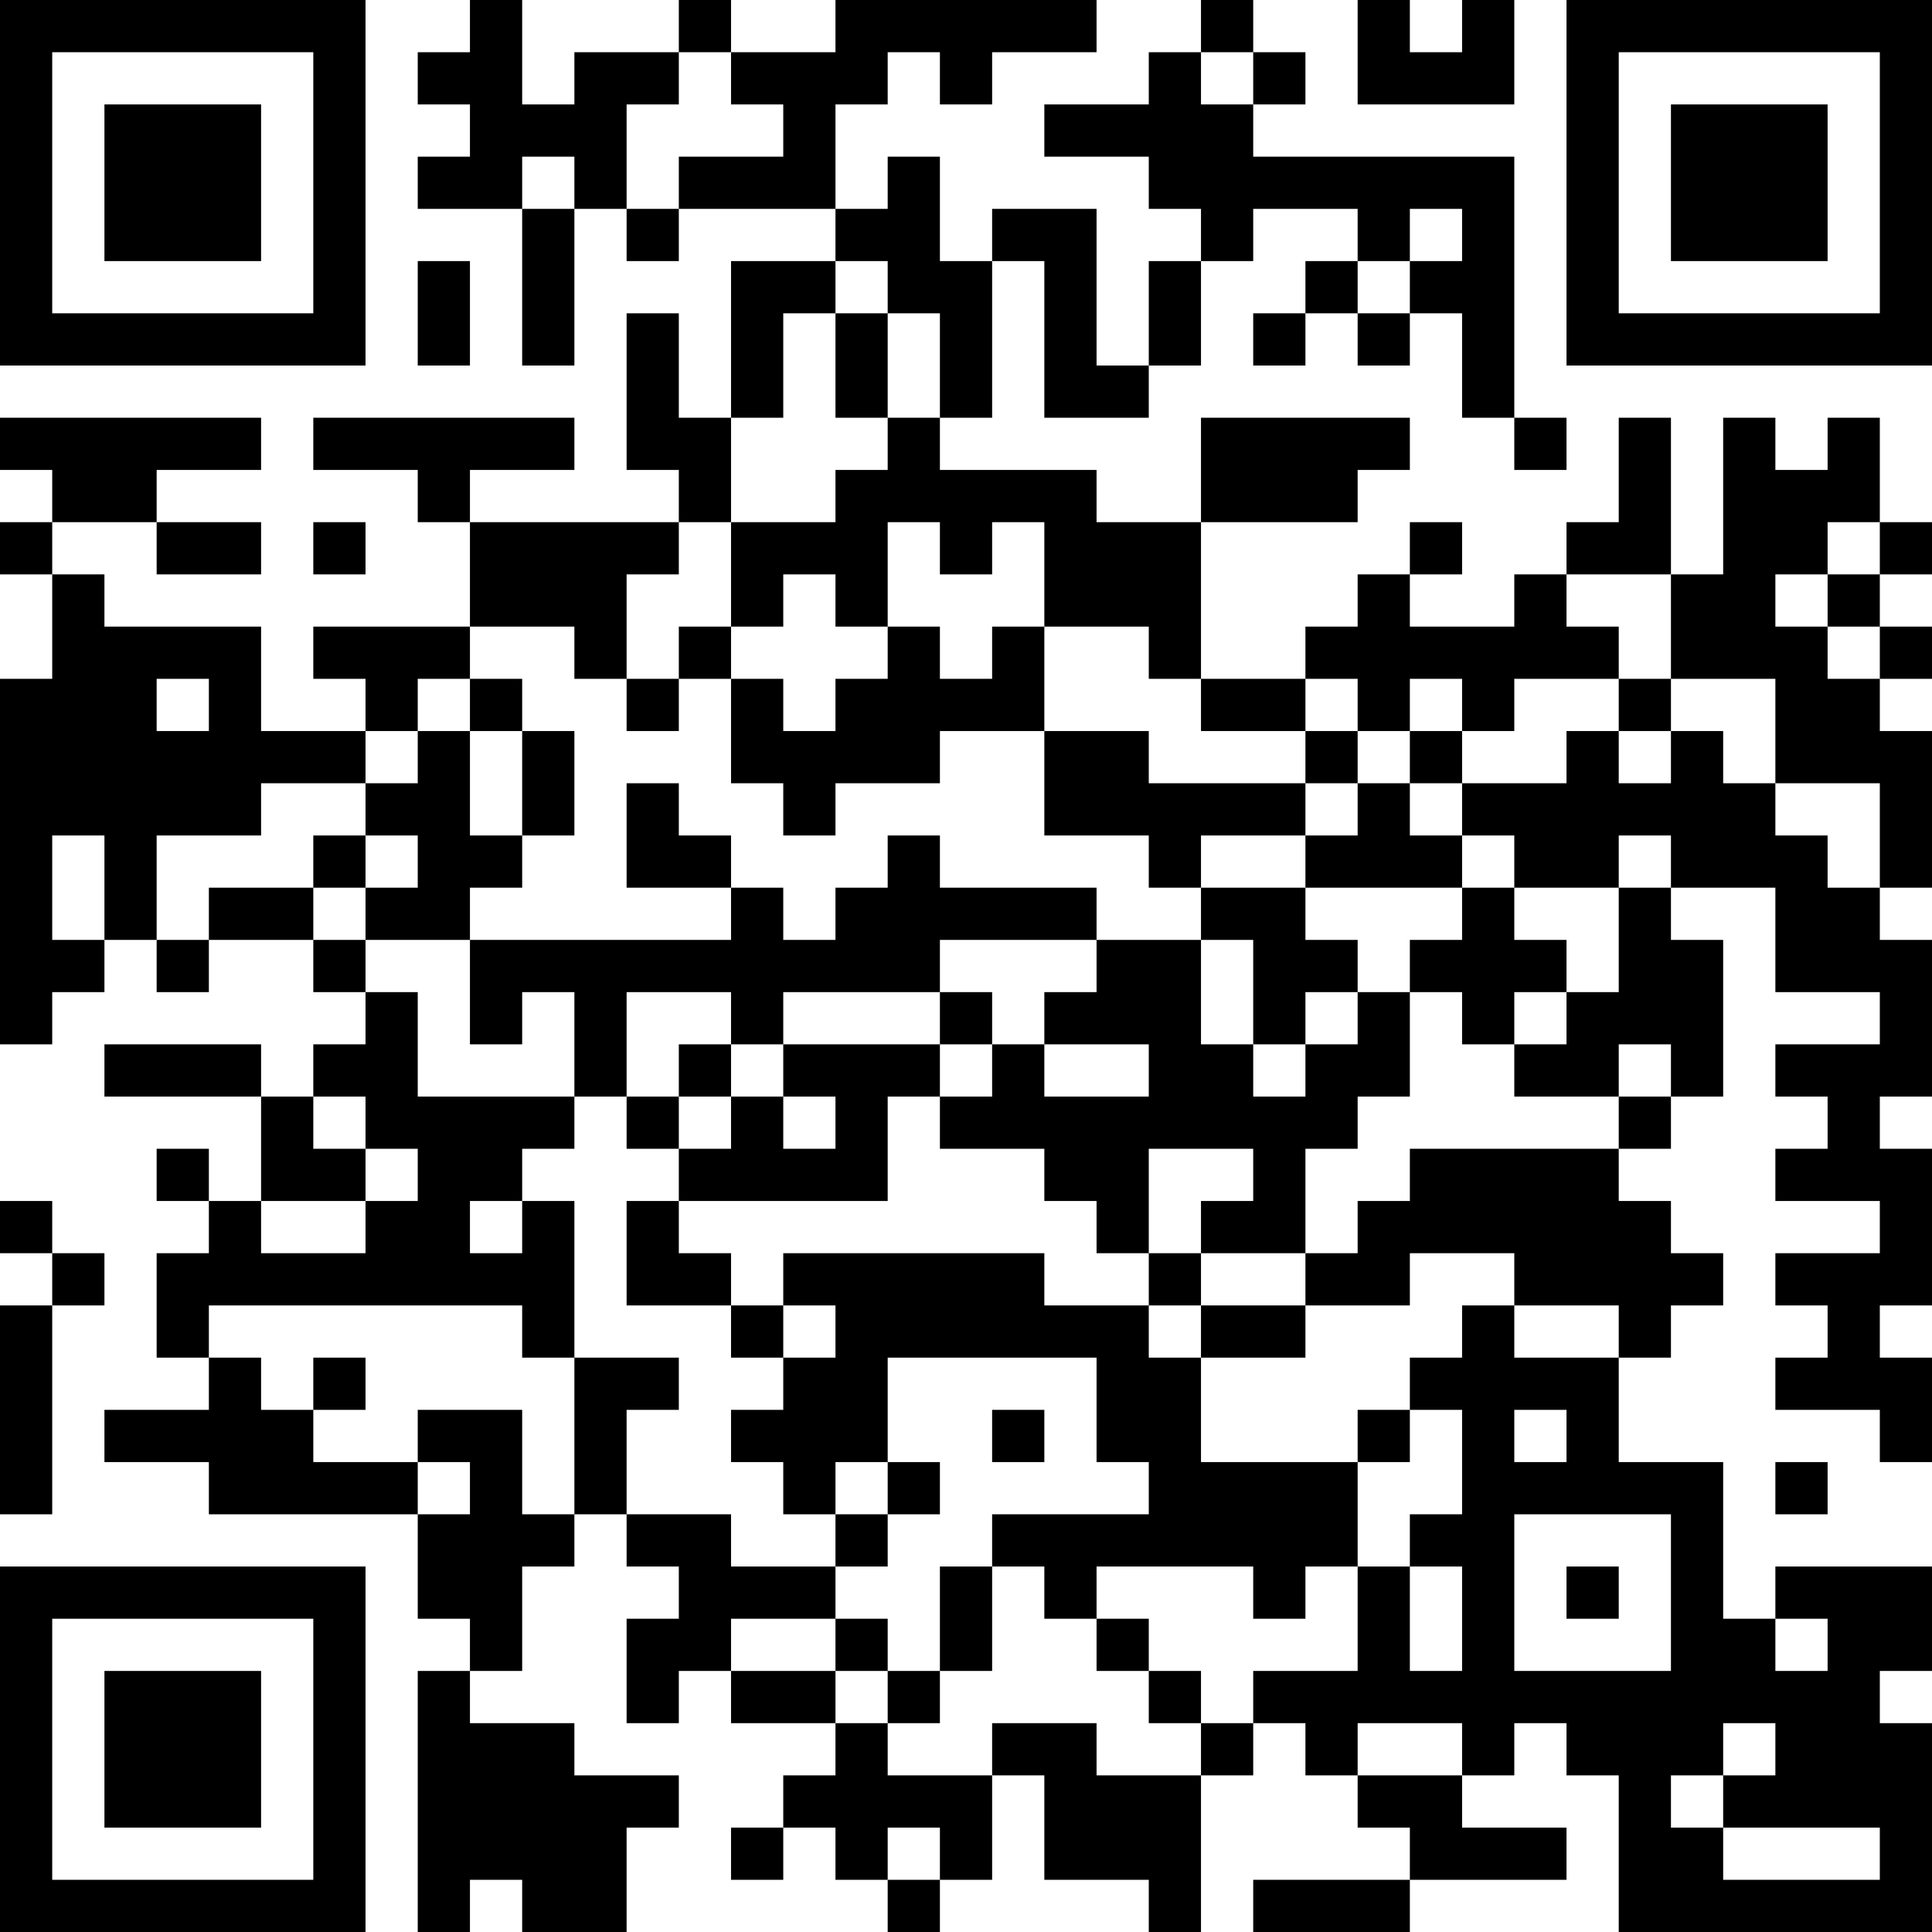 <?xml version="1.0" encoding="UTF-8"?>
<svg xmlns="http://www.w3.org/2000/svg" version="1.1" width="400" height="400" viewBox="0 0 400 400"><rect x="0" y="0" width="400" height="400" fill="#ffffff"/><g transform="scale(10.811)"><g transform="translate(0,0)"><path fill-rule="evenodd" d="M9 0L9 1L8 1L8 2L9 2L9 3L8 3L8 4L10 4L10 7L11 7L11 4L12 4L12 5L13 5L13 4L16 4L16 5L14 5L14 8L13 8L13 6L12 6L12 9L13 9L13 10L9 10L9 9L11 9L11 8L6 8L6 9L8 9L8 10L9 10L9 12L6 12L6 13L7 13L7 14L5 14L5 12L2 12L2 11L1 11L1 10L3 10L3 11L5 11L5 10L3 10L3 9L5 9L5 8L0 8L0 9L1 9L1 10L0 10L0 11L1 11L1 13L0 13L0 20L1 20L1 19L2 19L2 18L3 18L3 19L4 19L4 18L6 18L6 19L7 19L7 20L6 20L6 21L5 21L5 20L2 20L2 21L5 21L5 23L4 23L4 22L3 22L3 23L4 23L4 24L3 24L3 26L4 26L4 27L2 27L2 28L4 28L4 29L8 29L8 31L9 31L9 32L8 32L8 37L9 37L9 36L10 36L10 37L12 37L12 35L13 35L13 34L11 34L11 33L9 33L9 32L10 32L10 30L11 30L11 29L12 29L12 30L13 30L13 31L12 31L12 33L13 33L13 32L14 32L14 33L16 33L16 34L15 34L15 35L14 35L14 36L15 36L15 35L16 35L16 36L17 36L17 37L18 37L18 36L19 36L19 34L20 34L20 36L22 36L22 37L23 37L23 34L24 34L24 33L25 33L25 34L26 34L26 35L27 35L27 36L24 36L24 37L27 37L27 36L30 36L30 35L28 35L28 34L29 34L29 33L30 33L30 34L31 34L31 37L37 37L37 33L36 33L36 32L37 32L37 30L34 30L34 31L33 31L33 28L31 28L31 26L32 26L32 25L33 25L33 24L32 24L32 23L31 23L31 22L32 22L32 21L33 21L33 18L32 18L32 17L34 17L34 19L36 19L36 20L34 20L34 21L35 21L35 22L34 22L34 23L36 23L36 24L34 24L34 25L35 25L35 26L34 26L34 27L36 27L36 28L37 28L37 26L36 26L36 25L37 25L37 22L36 22L36 21L37 21L37 18L36 18L36 17L37 17L37 14L36 14L36 13L37 13L37 12L36 12L36 11L37 11L37 10L36 10L36 8L35 8L35 9L34 9L34 8L33 8L33 11L32 11L32 8L31 8L31 10L30 10L30 11L29 11L29 12L27 12L27 11L28 11L28 10L27 10L27 11L26 11L26 12L25 12L25 13L23 13L23 10L26 10L26 9L27 9L27 8L23 8L23 10L21 10L21 9L18 9L18 8L19 8L19 5L20 5L20 8L22 8L22 7L23 7L23 5L24 5L24 4L26 4L26 5L25 5L25 6L24 6L24 7L25 7L25 6L26 6L26 7L27 7L27 6L28 6L28 8L29 8L29 9L30 9L30 8L29 8L29 3L24 3L24 2L25 2L25 1L24 1L24 0L23 0L23 1L22 1L22 2L20 2L20 3L22 3L22 4L23 4L23 5L22 5L22 7L21 7L21 4L19 4L19 5L18 5L18 3L17 3L17 4L16 4L16 2L17 2L17 1L18 1L18 2L19 2L19 1L21 1L21 0L16 0L16 1L14 1L14 0L13 0L13 1L11 1L11 2L10 2L10 0ZM26 0L26 2L29 2L29 0L28 0L28 1L27 1L27 0ZM13 1L13 2L12 2L12 4L13 4L13 3L15 3L15 2L14 2L14 1ZM23 1L23 2L24 2L24 1ZM10 3L10 4L11 4L11 3ZM27 4L27 5L26 5L26 6L27 6L27 5L28 5L28 4ZM8 5L8 7L9 7L9 5ZM16 5L16 6L15 6L15 8L14 8L14 10L13 10L13 11L12 11L12 13L11 13L11 12L9 12L9 13L8 13L8 14L7 14L7 15L5 15L5 16L3 16L3 18L4 18L4 17L6 17L6 18L7 18L7 19L8 19L8 21L11 21L11 22L10 22L10 23L9 23L9 24L10 24L10 23L11 23L11 26L10 26L10 25L4 25L4 26L5 26L5 27L6 27L6 28L8 28L8 29L9 29L9 28L8 28L8 27L10 27L10 29L11 29L11 26L13 26L13 27L12 27L12 29L14 29L14 30L16 30L16 31L14 31L14 32L16 32L16 33L17 33L17 34L19 34L19 33L21 33L21 34L23 34L23 33L24 33L24 32L26 32L26 30L27 30L27 32L28 32L28 30L27 30L27 29L28 29L28 27L27 27L27 26L28 26L28 25L29 25L29 26L31 26L31 25L29 25L29 24L27 24L27 25L25 25L25 24L26 24L26 23L27 23L27 22L31 22L31 21L32 21L32 20L31 20L31 21L29 21L29 20L30 20L30 19L31 19L31 17L32 17L32 16L31 16L31 17L29 17L29 16L28 16L28 15L30 15L30 14L31 14L31 15L32 15L32 14L33 14L33 15L34 15L34 16L35 16L35 17L36 17L36 15L34 15L34 13L32 13L32 11L30 11L30 12L31 12L31 13L29 13L29 14L28 14L28 13L27 13L27 14L26 14L26 13L25 13L25 14L23 14L23 13L22 13L22 12L20 12L20 10L19 10L19 11L18 11L18 10L17 10L17 12L16 12L16 11L15 11L15 12L14 12L14 10L16 10L16 9L17 9L17 8L18 8L18 6L17 6L17 5ZM16 6L16 8L17 8L17 6ZM6 10L6 11L7 11L7 10ZM35 10L35 11L34 11L34 12L35 12L35 13L36 13L36 12L35 12L35 11L36 11L36 10ZM13 12L13 13L12 13L12 14L13 14L13 13L14 13L14 15L15 15L15 16L16 16L16 15L18 15L18 14L20 14L20 16L22 16L22 17L23 17L23 18L21 18L21 17L18 17L18 16L17 16L17 17L16 17L16 18L15 18L15 17L14 17L14 16L13 16L13 15L12 15L12 17L14 17L14 18L9 18L9 17L10 17L10 16L11 16L11 14L10 14L10 13L9 13L9 14L8 14L8 15L7 15L7 16L6 16L6 17L7 17L7 18L9 18L9 20L10 20L10 19L11 19L11 21L12 21L12 22L13 22L13 23L12 23L12 25L14 25L14 26L15 26L15 27L14 27L14 28L15 28L15 29L16 29L16 30L17 30L17 29L18 29L18 28L17 28L17 26L21 26L21 28L22 28L22 29L19 29L19 30L18 30L18 32L17 32L17 31L16 31L16 32L17 32L17 33L18 33L18 32L19 32L19 30L20 30L20 31L21 31L21 32L22 32L22 33L23 33L23 32L22 32L22 31L21 31L21 30L24 30L24 31L25 31L25 30L26 30L26 28L27 28L27 27L26 27L26 28L23 28L23 26L25 26L25 25L23 25L23 24L25 24L25 22L26 22L26 21L27 21L27 19L28 19L28 20L29 20L29 19L30 19L30 18L29 18L29 17L28 17L28 16L27 16L27 15L28 15L28 14L27 14L27 15L26 15L26 14L25 14L25 15L22 15L22 14L20 14L20 12L19 12L19 13L18 13L18 12L17 12L17 13L16 13L16 14L15 14L15 13L14 13L14 12ZM3 13L3 14L4 14L4 13ZM31 13L31 14L32 14L32 13ZM9 14L9 16L10 16L10 14ZM25 15L25 16L23 16L23 17L25 17L25 18L26 18L26 19L25 19L25 20L24 20L24 18L23 18L23 20L24 20L24 21L25 21L25 20L26 20L26 19L27 19L27 18L28 18L28 17L25 17L25 16L26 16L26 15ZM1 16L1 18L2 18L2 16ZM7 16L7 17L8 17L8 16ZM18 18L18 19L15 19L15 20L14 20L14 19L12 19L12 21L13 21L13 22L14 22L14 21L15 21L15 22L16 22L16 21L15 21L15 20L18 20L18 21L17 21L17 23L13 23L13 24L14 24L14 25L15 25L15 26L16 26L16 25L15 25L15 24L20 24L20 25L22 25L22 26L23 26L23 25L22 25L22 24L23 24L23 23L24 23L24 22L22 22L22 24L21 24L21 23L20 23L20 22L18 22L18 21L19 21L19 20L20 20L20 21L22 21L22 20L20 20L20 19L21 19L21 18ZM18 19L18 20L19 20L19 19ZM13 20L13 21L14 21L14 20ZM6 21L6 22L7 22L7 23L5 23L5 24L7 24L7 23L8 23L8 22L7 22L7 21ZM0 23L0 24L1 24L1 25L0 25L0 29L1 29L1 25L2 25L2 24L1 24L1 23ZM6 26L6 27L7 27L7 26ZM19 27L19 28L20 28L20 27ZM29 27L29 28L30 28L30 27ZM16 28L16 29L17 29L17 28ZM34 28L34 29L35 29L35 28ZM29 29L29 32L32 32L32 29ZM30 30L30 31L31 31L31 30ZM34 31L34 32L35 32L35 31ZM26 33L26 34L28 34L28 33ZM33 33L33 34L32 34L32 35L33 35L33 36L36 36L36 35L33 35L33 34L34 34L34 33ZM17 35L17 36L18 36L18 35ZM0 0L0 7L7 7L7 0ZM1 1L1 6L6 6L6 1ZM2 2L2 5L5 5L5 2ZM30 0L30 7L37 7L37 0ZM31 1L31 6L36 6L36 1ZM32 2L32 5L35 5L35 2ZM0 30L0 37L7 37L7 30ZM1 31L1 36L6 36L6 31ZM2 32L2 35L5 35L5 32Z" fill="#000000"/></g></g></svg>
